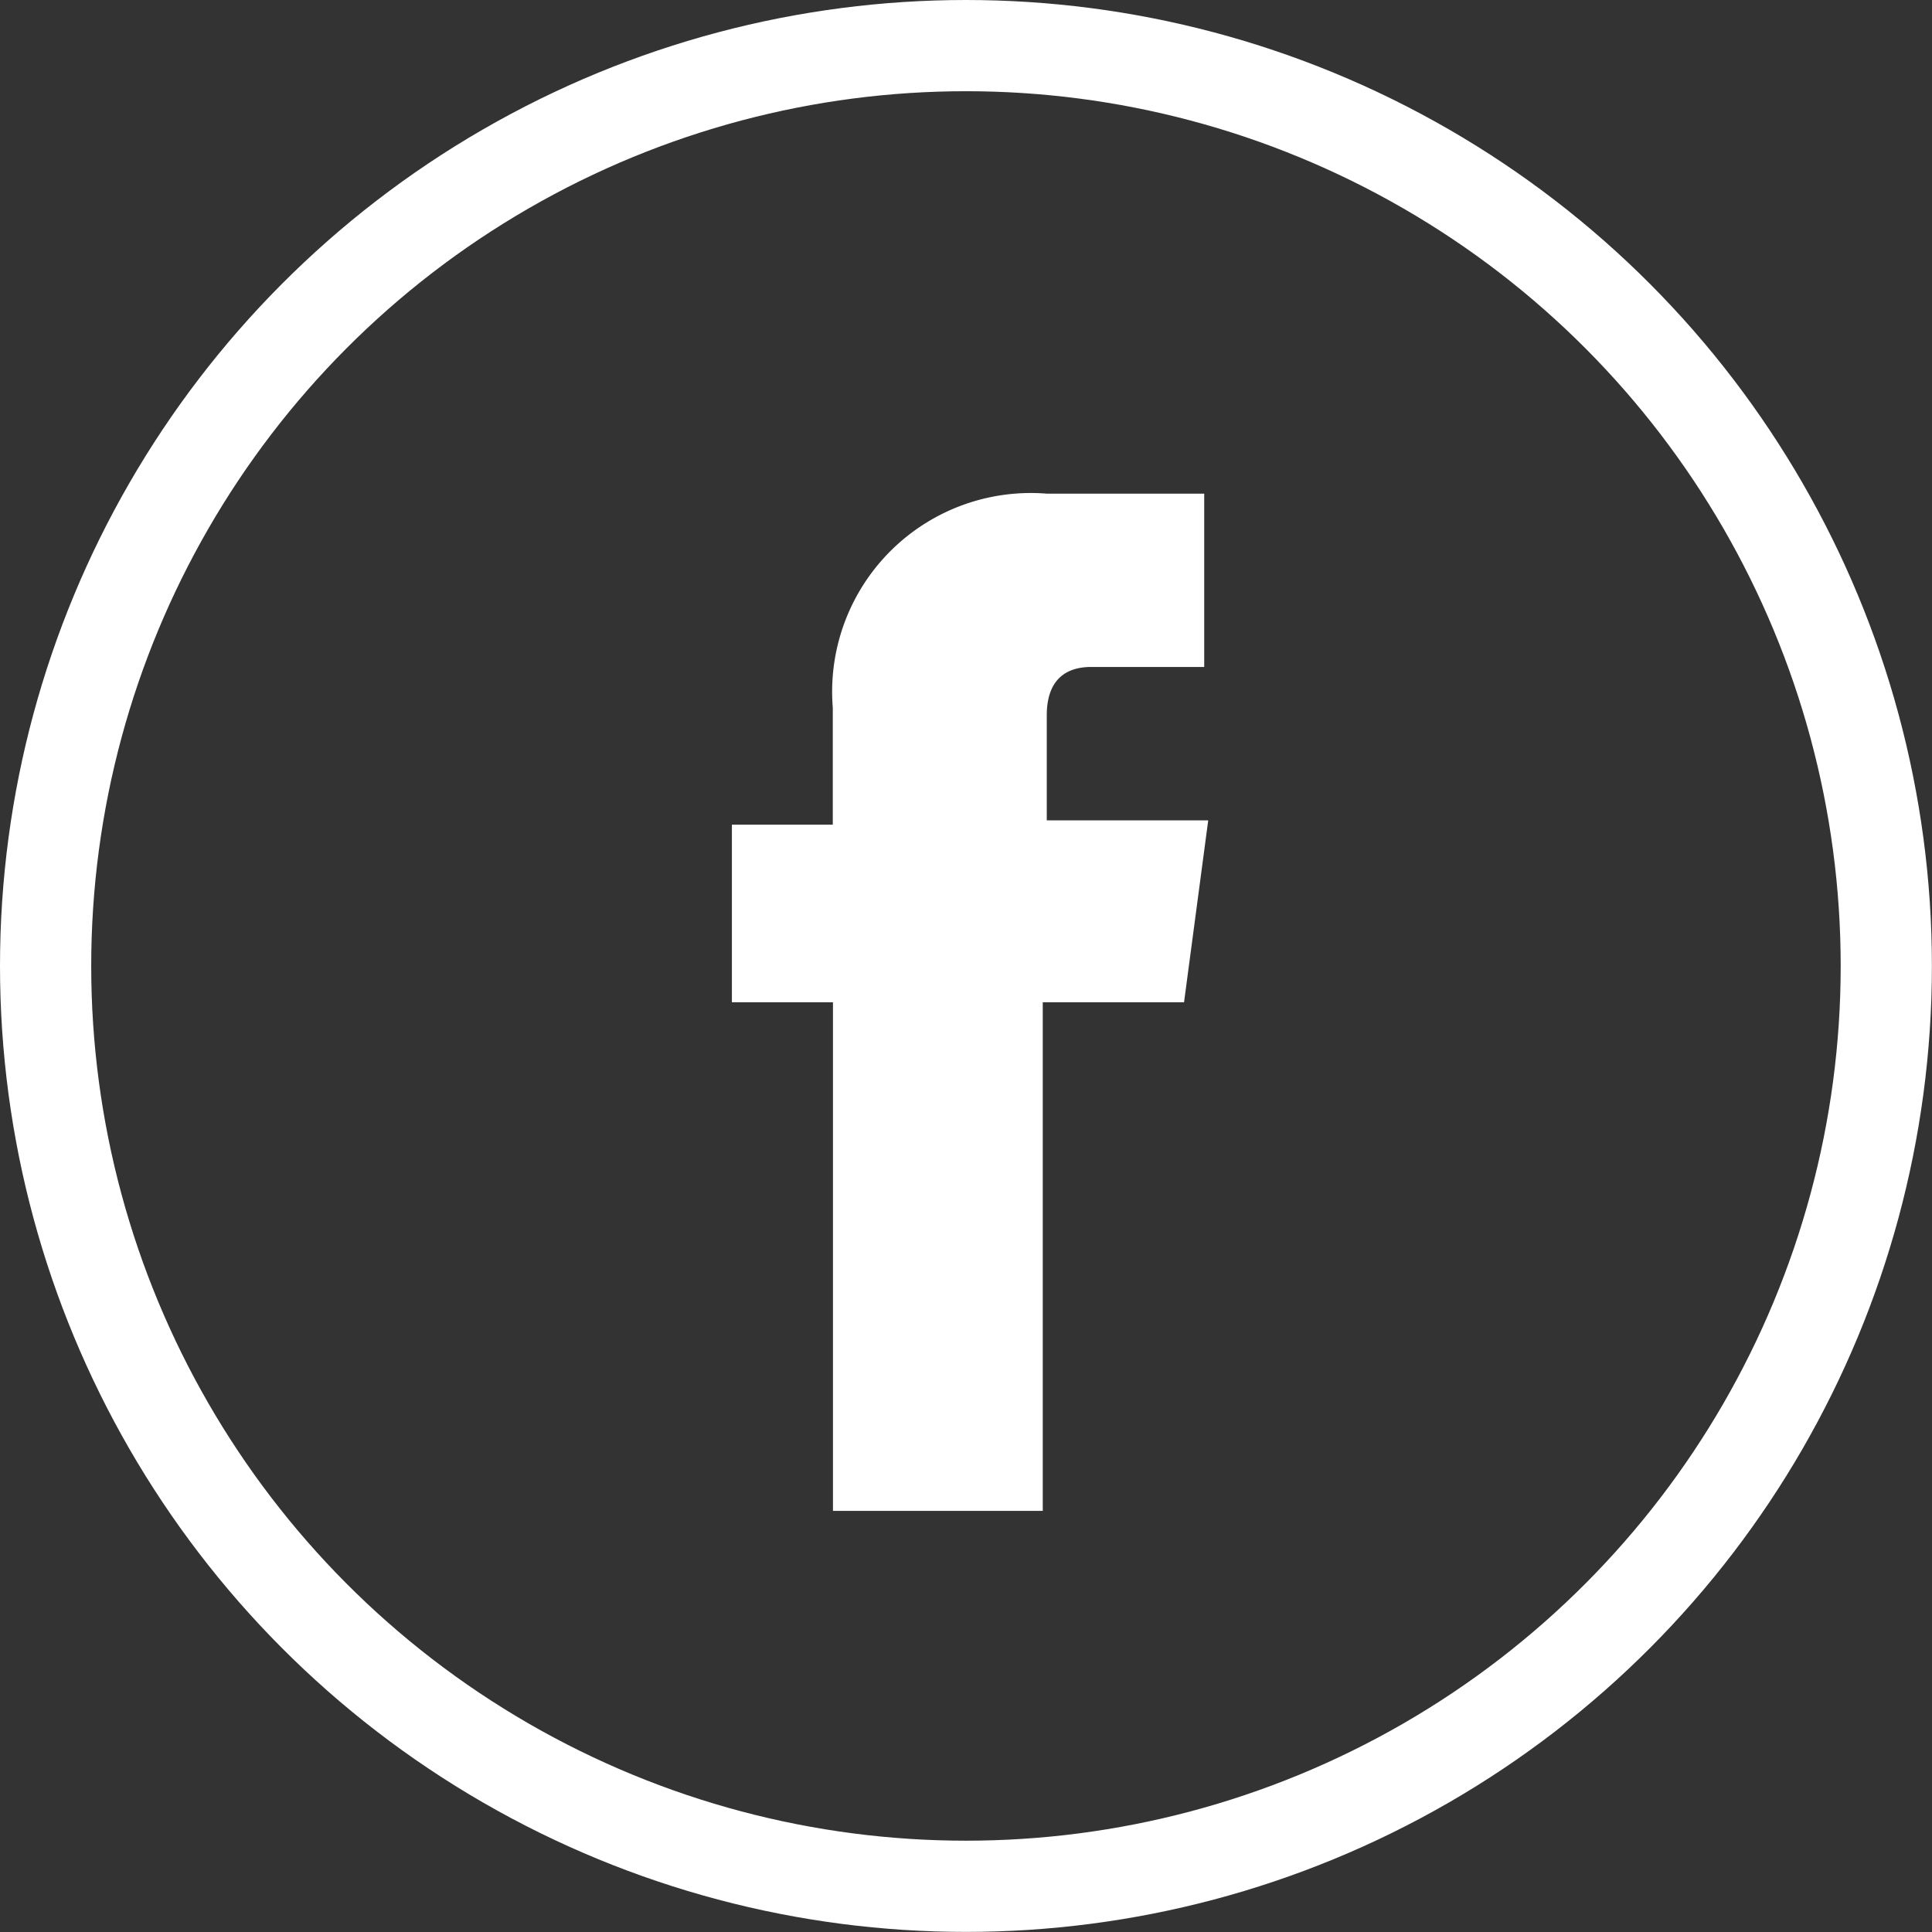 <svg xmlns="http://www.w3.org/2000/svg" width="21.181" height="21.181" viewBox="0 0 21.181 21.181">
  <rect x="0" y="0" width="21.181" height="21.181" fill="#333333" stroke="none"/>
  <g id="facebook" transform="translate(0.5 0.5)">
    <ellipse id="Ellipse_1" data-name="Ellipse 1" cx="10.09" cy="10.09" rx="10.09" ry="10.09" transform="translate(0 0)" fill="none" stroke="#fff" stroke-miterlimit="10" stroke-width="1"/>
    <path id="Path_27" data-name="Path 27" d="M23.957,18.676H22.408v5.576h-2.3V18.676H19V16.729h1.106V15.446A2.178,2.178,0,0,1,22.452,13.1h1.726V15H22.939c-.221,0-.487.089-.487.531v1.151h1.77Z" transform="translate(-11.476 -8.188)" fill="#fff"/>
  </g>
</svg>
